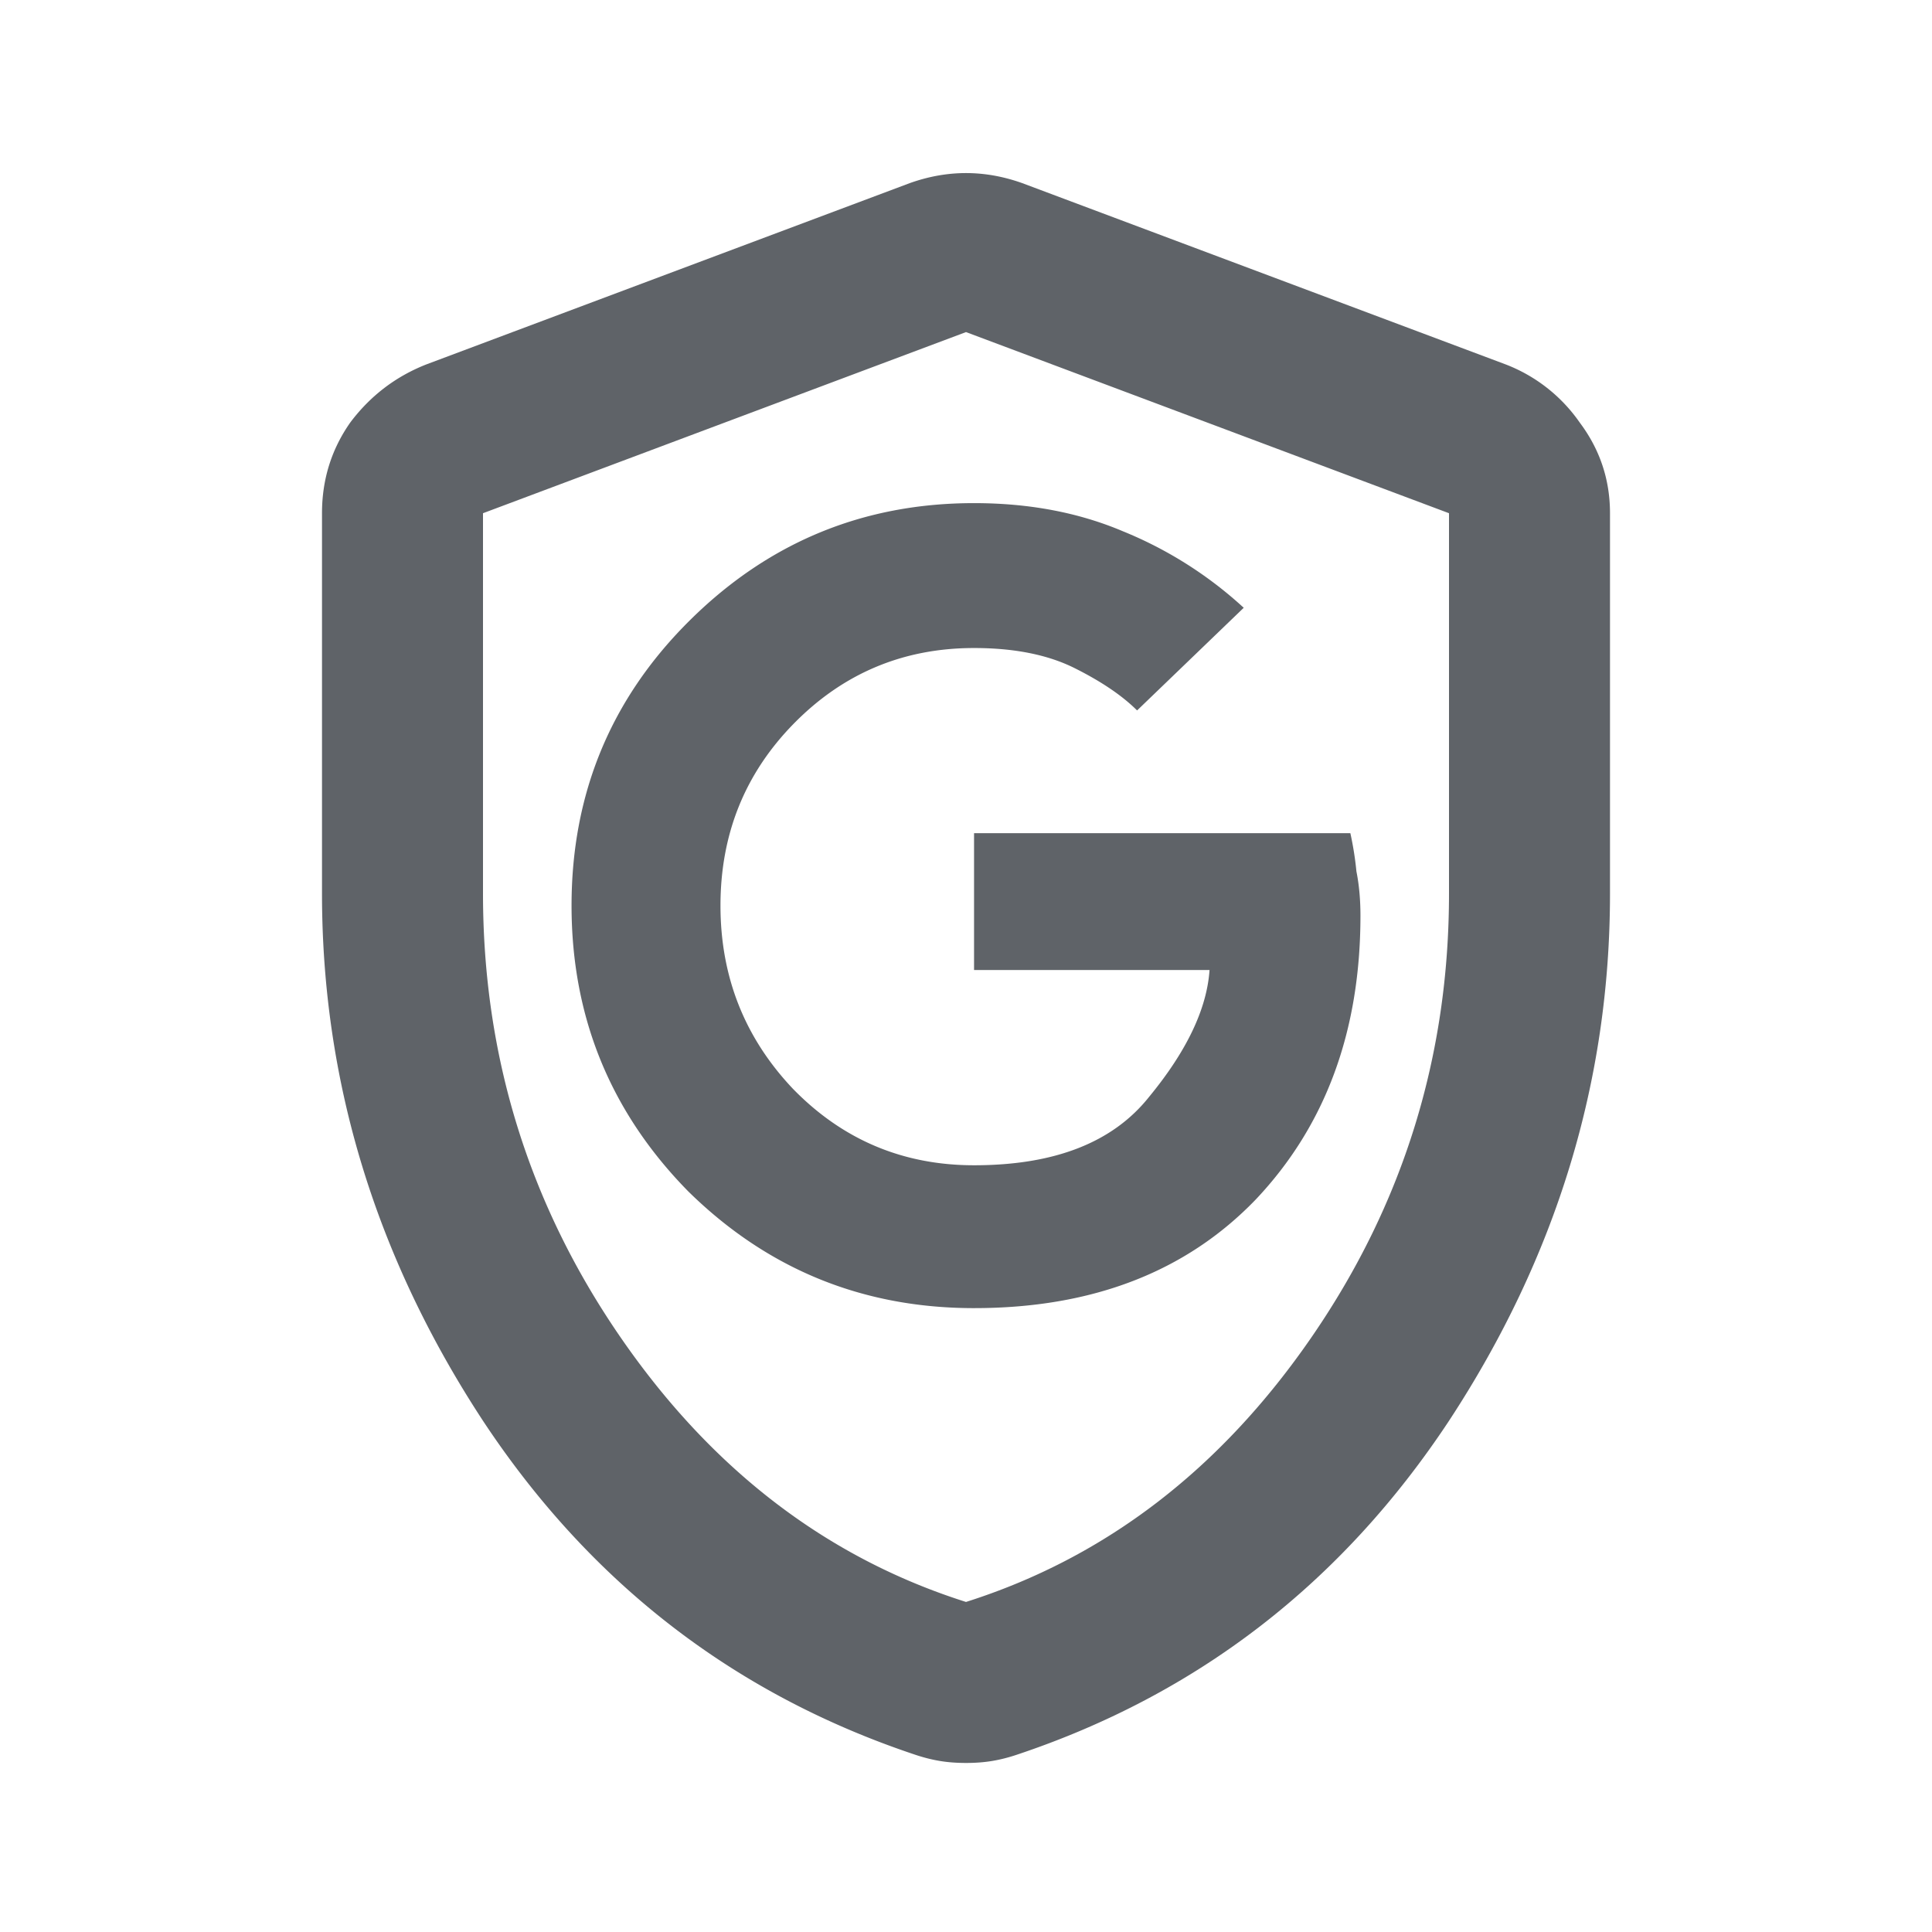 <svg fill="none" height="36" viewBox="0 0 36 36" width="36" xmlns="http://www.w3.org/2000/svg"><path d="M18.15 24.375c2.2 0 3.95-.675 5.25-2.025 1.3-1.375 1.95-3.137 1.95-5.287 0-.3-.025-.575-.075-.825a6.068 6.068 0 00-.113-.713H18.15v2.55h4.388c-.05.725-.426 1.513-1.126 2.363-.675.85-1.762 1.275-3.262 1.275-1.325 0-2.45-.475-3.375-1.425-.9-.95-1.35-2.088-1.35-3.413s.45-2.45 1.35-3.375c.925-.95 2.05-1.425 3.375-1.425.75 0 1.375.125 1.875.375s.887.513 1.163.788l1.987-1.913a7.49 7.49 0 00-2.25-1.425c-.825-.35-1.75-.525-2.775-.525-2.075 0-3.85.738-5.325 2.213-1.45 1.45-2.175 3.212-2.175 5.287s.725 3.85 2.175 5.325c1.475 1.45 3.25 2.175 5.325 2.175zM18 32.85c-.175 0-.338-.012-.487-.037s-.3-.063-.45-.113C13.688 31.575 11 29.5 9 26.475c-2-3.05-3-6.325-3-9.825V9.563c0-.625.175-1.188.525-1.688.375-.5.85-.862 1.425-1.087l9-3.375c.35-.125.7-.188 1.05-.188s.7.063 1.05.188l9 3.375a2.983 2.983 0 011.387 1.087c.375.5.563 1.063.563 1.688v7.087c0 3.5-1 6.775-3 9.825-2 3.025-4.688 5.1-8.063 6.225-.15.05-.3.088-.45.113s-.312.037-.487.037zm0-3c2.6-.825 4.75-2.475 6.45-4.95S27 19.675 27 16.65V9.563l-9-3.375-9 3.375v7.087c0 3.025.85 5.775 2.55 8.25s3.85 4.125 6.45 4.95z" fill="#5f6368"/></svg>
